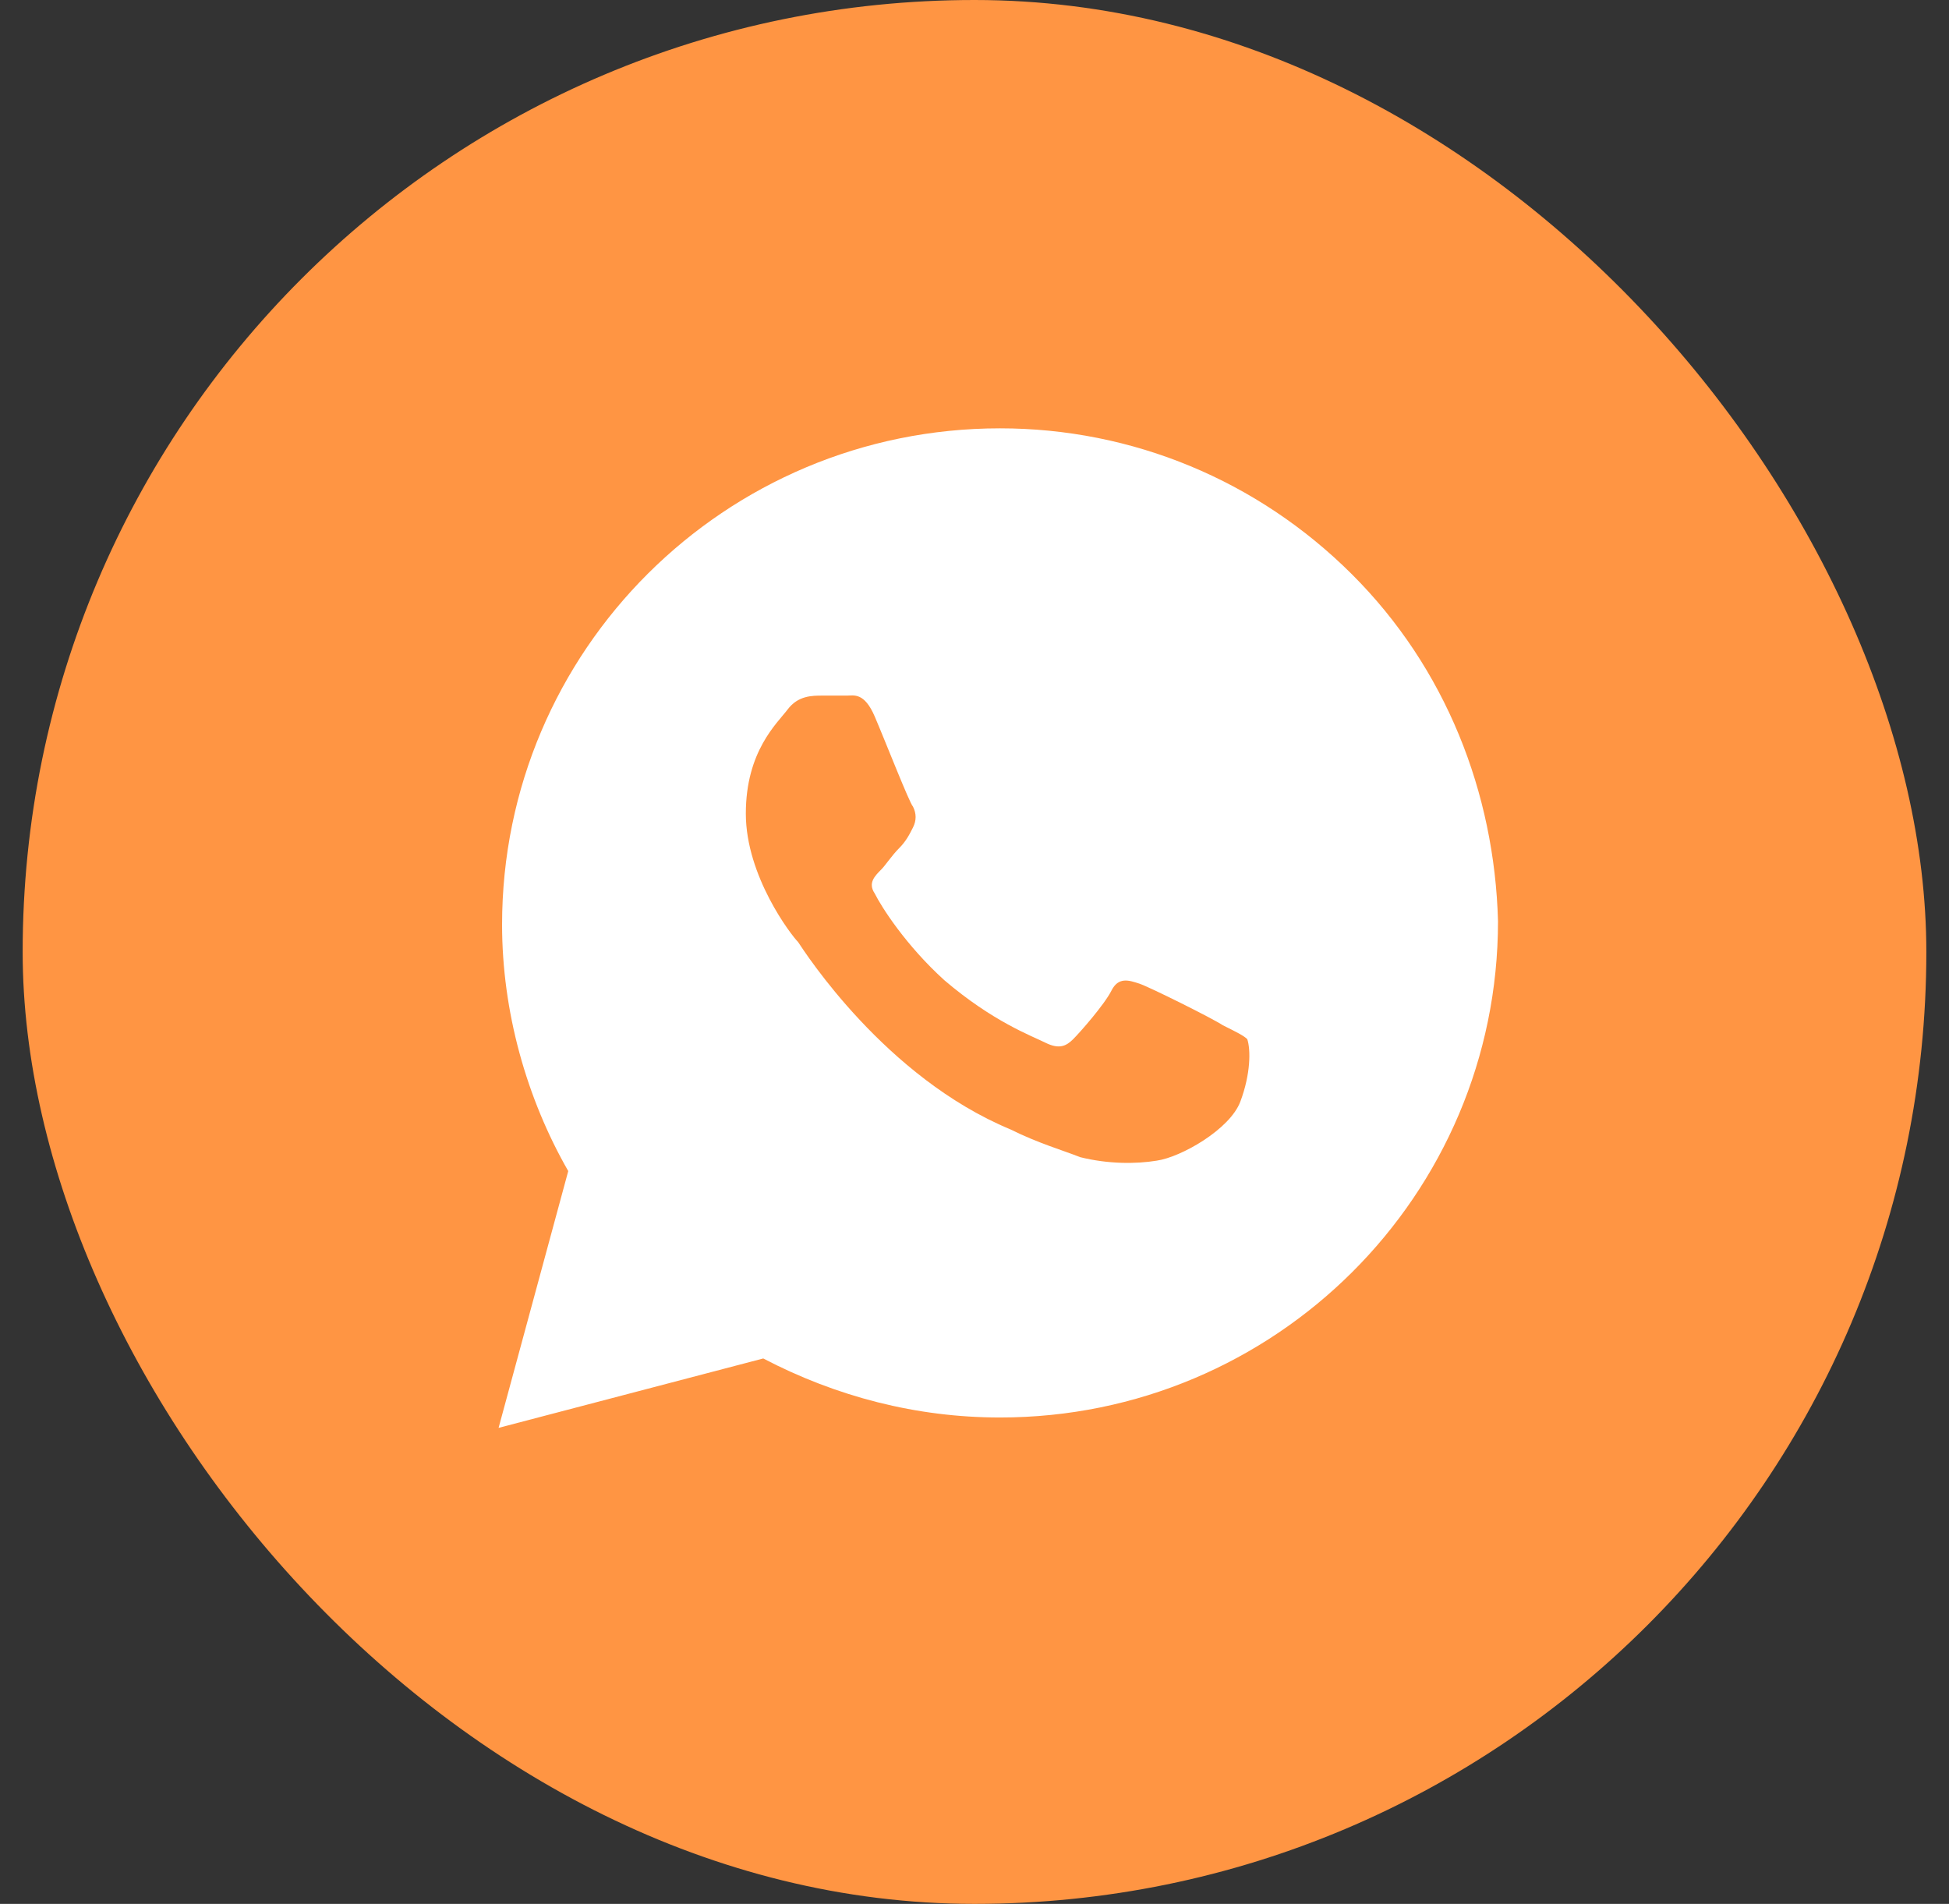 <svg width="43" height="42" viewBox="0 0 43 42" fill="none" xmlns="http://www.w3.org/2000/svg">
<rect x="0" y="0" width="43" height="42" fill="#333333" stroke="none"/>
<g clip-path="url(#clip0_4002_512)">
<rect x="0.5" width="42" height="42" rx="21" fill="#FF9543"/>
<path d="M29.823 12.665C27.749 10.598 24.983 9.449 22.063 9.449C15.994 9.449 11.077 14.349 11.077 20.398C11.077 22.312 11.615 24.226 12.537 25.834L11 31.499L16.839 29.968C18.452 30.81 20.22 31.27 22.063 31.27C28.133 31.27 33.05 26.369 33.05 20.321C32.973 17.488 31.898 14.732 29.823 12.665ZM27.365 24.302C27.134 24.915 26.058 25.527 25.521 25.604C25.06 25.68 24.445 25.68 23.831 25.527C23.446 25.374 22.909 25.221 22.294 24.915C19.528 23.766 17.761 21.01 17.607 20.78C17.454 20.627 16.455 19.326 16.455 17.948C16.455 16.57 17.146 15.957 17.377 15.651C17.607 15.345 17.915 15.345 18.145 15.345C18.299 15.345 18.529 15.345 18.683 15.345C18.837 15.345 19.067 15.268 19.298 15.804C19.528 16.34 20.066 17.718 20.143 17.794C20.22 17.948 20.22 18.101 20.143 18.254C20.066 18.407 19.989 18.56 19.835 18.713C19.682 18.866 19.528 19.096 19.451 19.173C19.298 19.326 19.144 19.479 19.298 19.709C19.451 20.015 19.989 20.857 20.834 21.623C21.91 22.541 22.755 22.848 23.062 23.001C23.369 23.154 23.523 23.077 23.677 22.924C23.831 22.771 24.368 22.159 24.522 21.852C24.676 21.546 24.906 21.623 25.137 21.699C25.367 21.776 26.75 22.465 26.98 22.618C27.288 22.771 27.442 22.848 27.518 22.924C27.595 23.154 27.595 23.69 27.365 24.302Z" fill="white"/>
</g>
<defs>
<clipPath id="clip0_4002_512">
<rect x="0.5" width="42" height="42" rx="6" fill="white"/>
</clipPath>
</defs>
</svg>
